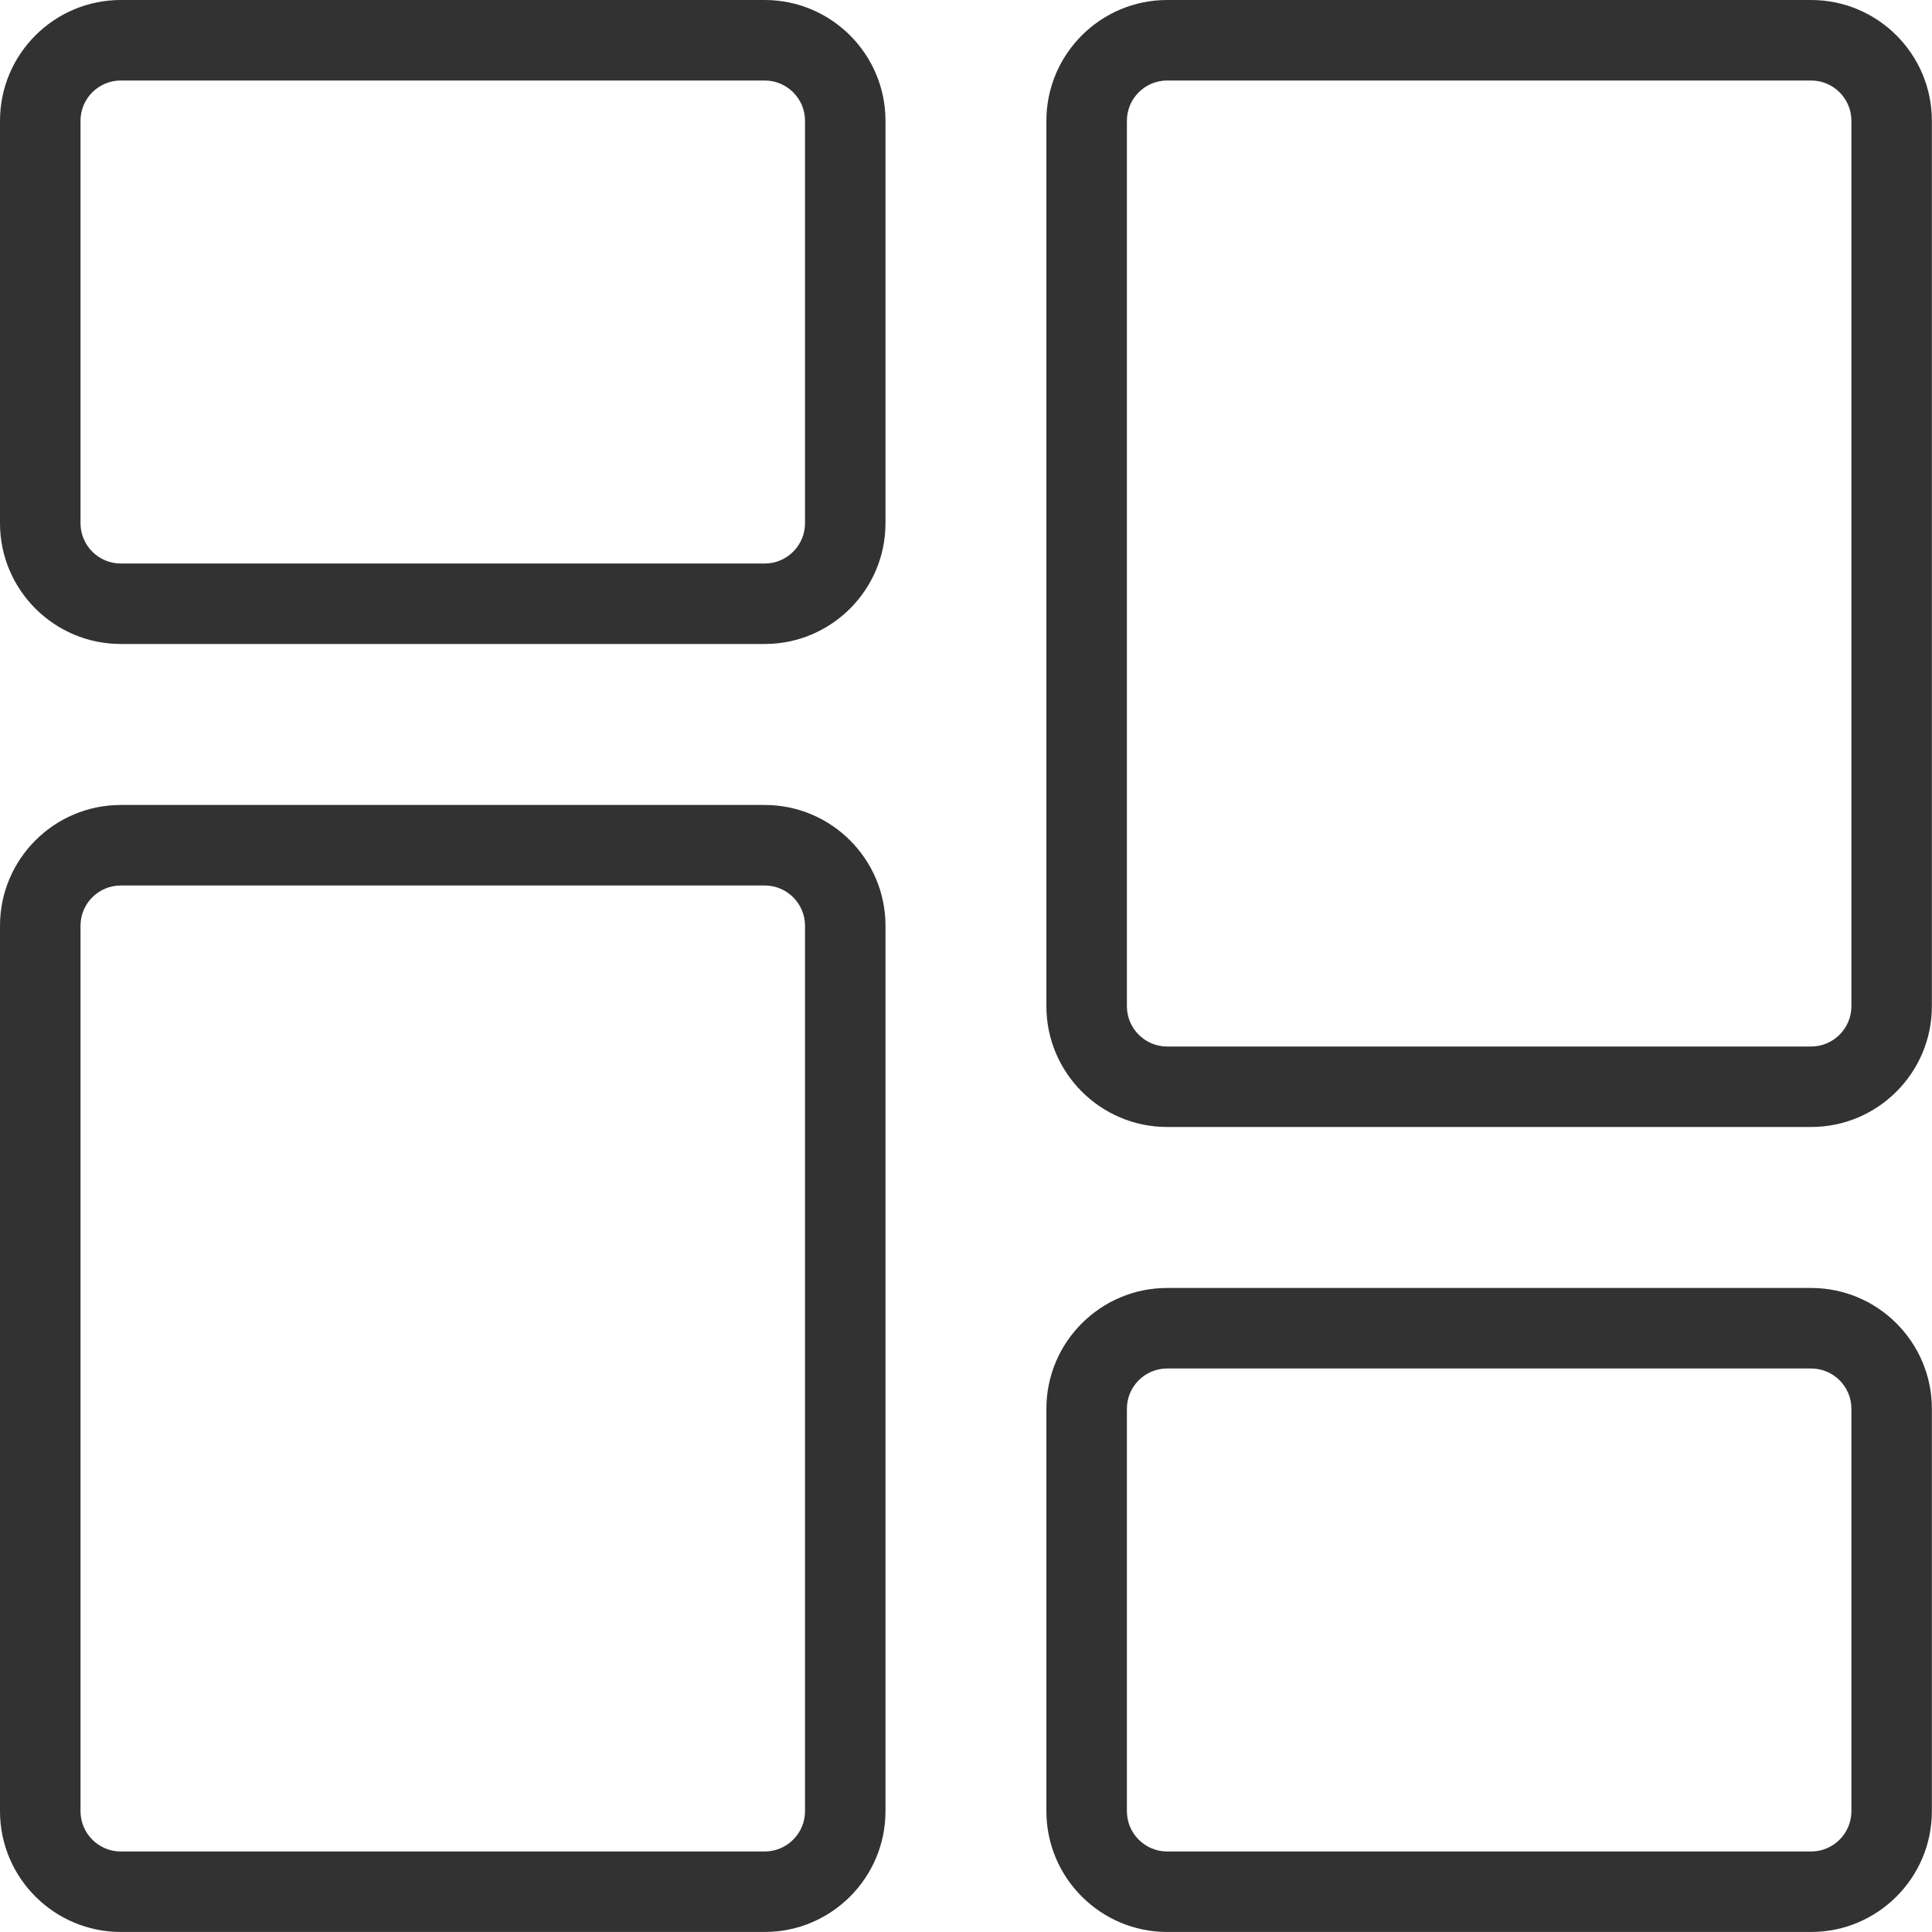 <?xml version="1.0" encoding="UTF-8"?> <svg xmlns="http://www.w3.org/2000/svg" width="46" height="46" viewBox="0 0 46 46" fill="none"><g clip-path="url(#clip0_6056_10676)"><path d="M18.208 15.333H2.875C1.29 15.333 0 14.043 0 12.458V2.875C0 1.29 1.29 0 2.875 0H18.208C19.793 0 21.083 1.29 21.083 2.875V12.458C21.083 14.043 19.793 15.333 18.208 15.333ZM2.875 1.917C2.348 1.917 1.917 2.346 1.917 2.875V12.458C1.917 12.987 2.348 13.417 2.875 13.417H18.208C18.735 13.417 19.167 12.987 19.167 12.458V2.875C19.167 2.346 18.735 1.917 18.208 1.917H2.875Z" fill="#323232"></path><path d="M18.208 45.999H2.875C1.29 45.999 0 44.709 0 43.124V22.041C0 20.456 1.29 19.166 2.875 19.166H18.208C19.793 19.166 21.083 20.456 21.083 22.041V43.124C21.083 44.709 19.793 45.999 18.208 45.999ZM2.875 21.083C2.348 21.083 1.917 21.512 1.917 22.041V43.124C1.917 43.653 2.348 44.083 2.875 44.083H18.208C18.735 44.083 19.167 43.653 19.167 43.124V22.041C19.167 21.512 18.735 21.083 18.208 21.083H2.875Z" fill="#323232"></path><path d="M43.122 45.999H27.789C26.204 45.999 24.914 44.709 24.914 43.124V33.541C24.914 31.956 26.204 30.666 27.789 30.666H43.122C44.708 30.666 45.997 31.956 45.997 33.541V43.124C45.997 44.709 44.708 45.999 43.122 45.999ZM27.789 32.583C27.262 32.583 26.831 33.012 26.831 33.541V43.124C26.831 43.653 27.262 44.083 27.789 44.083H43.122C43.65 44.083 44.081 43.653 44.081 43.124V33.541C44.081 33.012 43.65 32.583 43.122 32.583H27.789Z" fill="#323232"></path><path d="M43.122 26.833H27.789C26.204 26.833 24.914 25.543 24.914 23.958V2.875C24.914 1.29 26.204 0 27.789 0H43.122C44.708 0 45.997 1.29 45.997 2.875V23.958C45.997 25.543 44.708 26.833 43.122 26.833ZM27.789 1.917C27.262 1.917 26.831 2.346 26.831 2.875V23.958C26.831 24.487 27.262 24.917 27.789 24.917H43.122C43.65 24.917 44.081 24.487 44.081 23.958V2.875C44.081 2.346 43.65 1.917 43.122 1.917H27.789Z" fill="#323232"></path></g><defs><clipPath id="clip0_6056_10676"><rect width="46" height="46" fill="white"></rect></clipPath></defs></svg> 